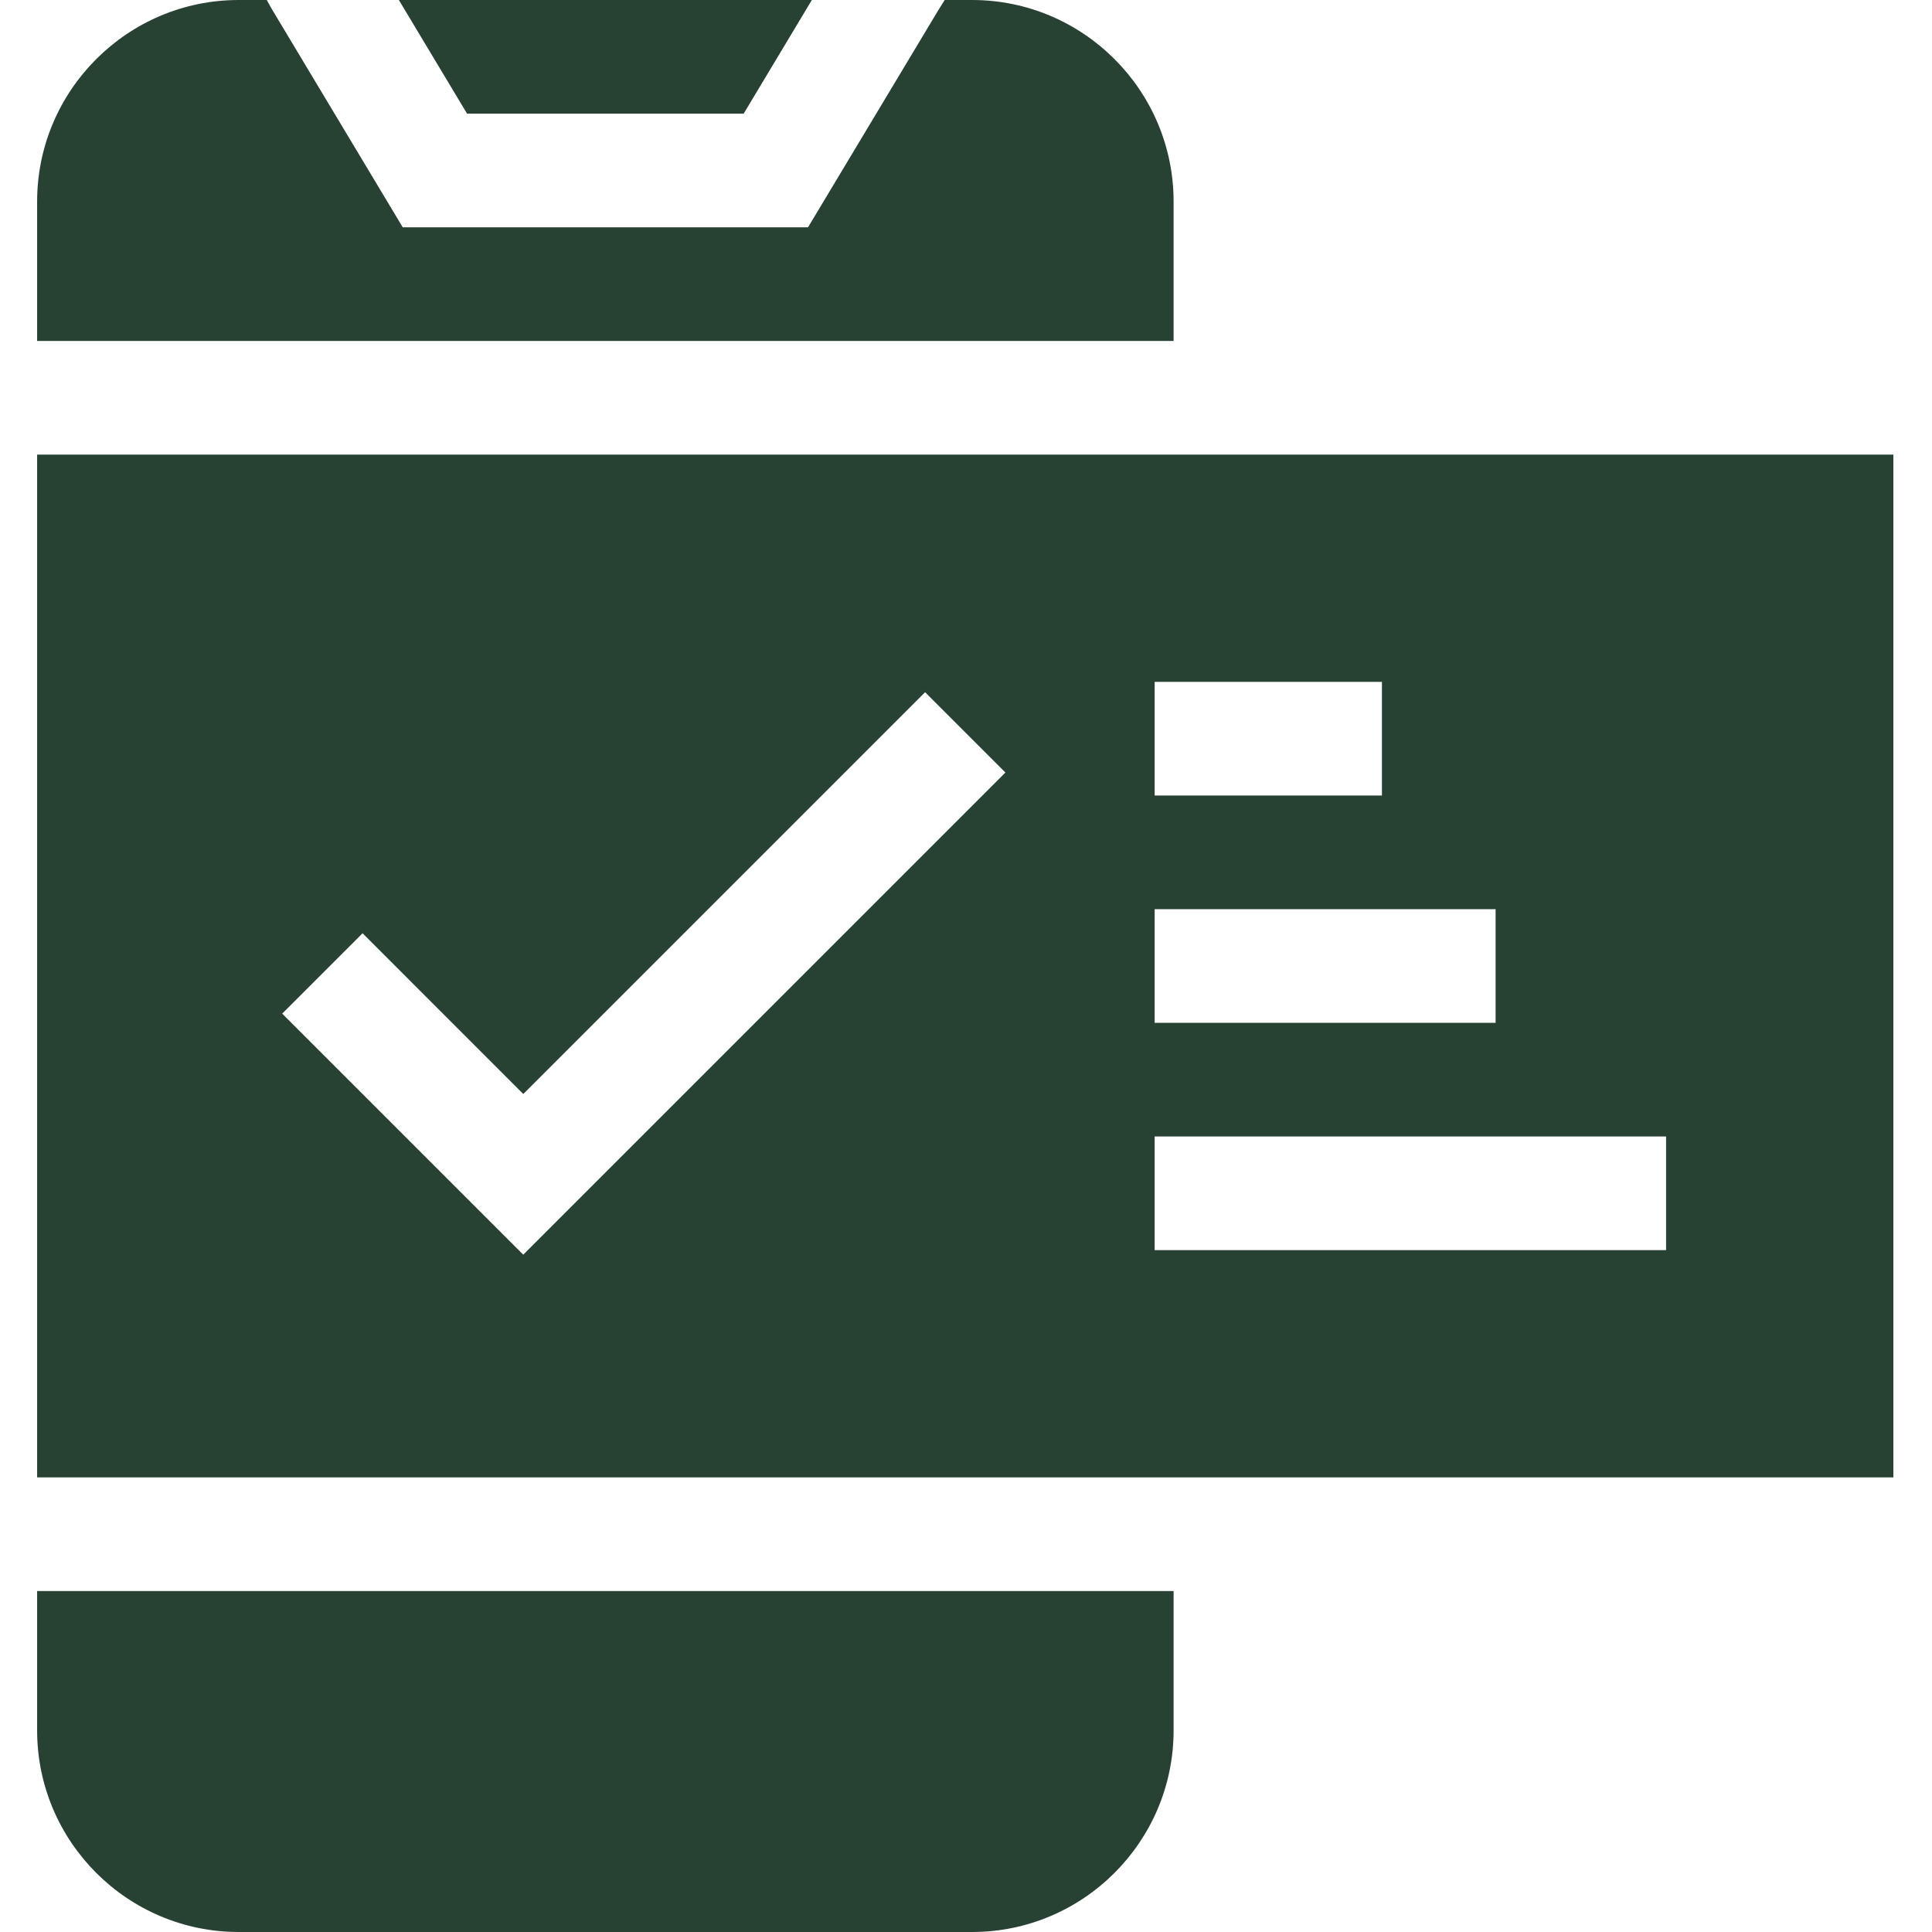 <svg width="51" height="51" viewBox="0 0 51 51" fill="none" xmlns="http://www.w3.org/2000/svg">
<path d="M19.631 3L21.431 0H10.529L12.329 3H19.631Z" fill="#274232"/>
<path d="M49.98 39V12H0.98V39H49.98ZM30.48 18H36.48V21H30.48V18ZM30.48 24H39.48V27H30.48V24ZM13.813 33.121L7.449 26.757L9.571 24.636L13.813 28.879L24.42 18.272L26.541 20.393L13.813 33.121ZM30.48 30H43.98V33H30.48V30Z" fill="#274232"/>
<path d="M30.98 5.321C30.98 2.387 28.594 0 25.66 0H24.937L24.76 0.284L21.33 6H10.631L7.169 0.229L7.042 0H6.301C3.367 0 0.98 2.387 0.98 5.321V9H30.98V5.321Z" fill="#274232"/>
<path d="M0.98 42V45.679C0.98 48.613 3.367 51 6.301 51H25.66C28.594 51 30.98 48.613 30.98 45.679V42H0.98Z" fill="#274232"/>
</svg>
